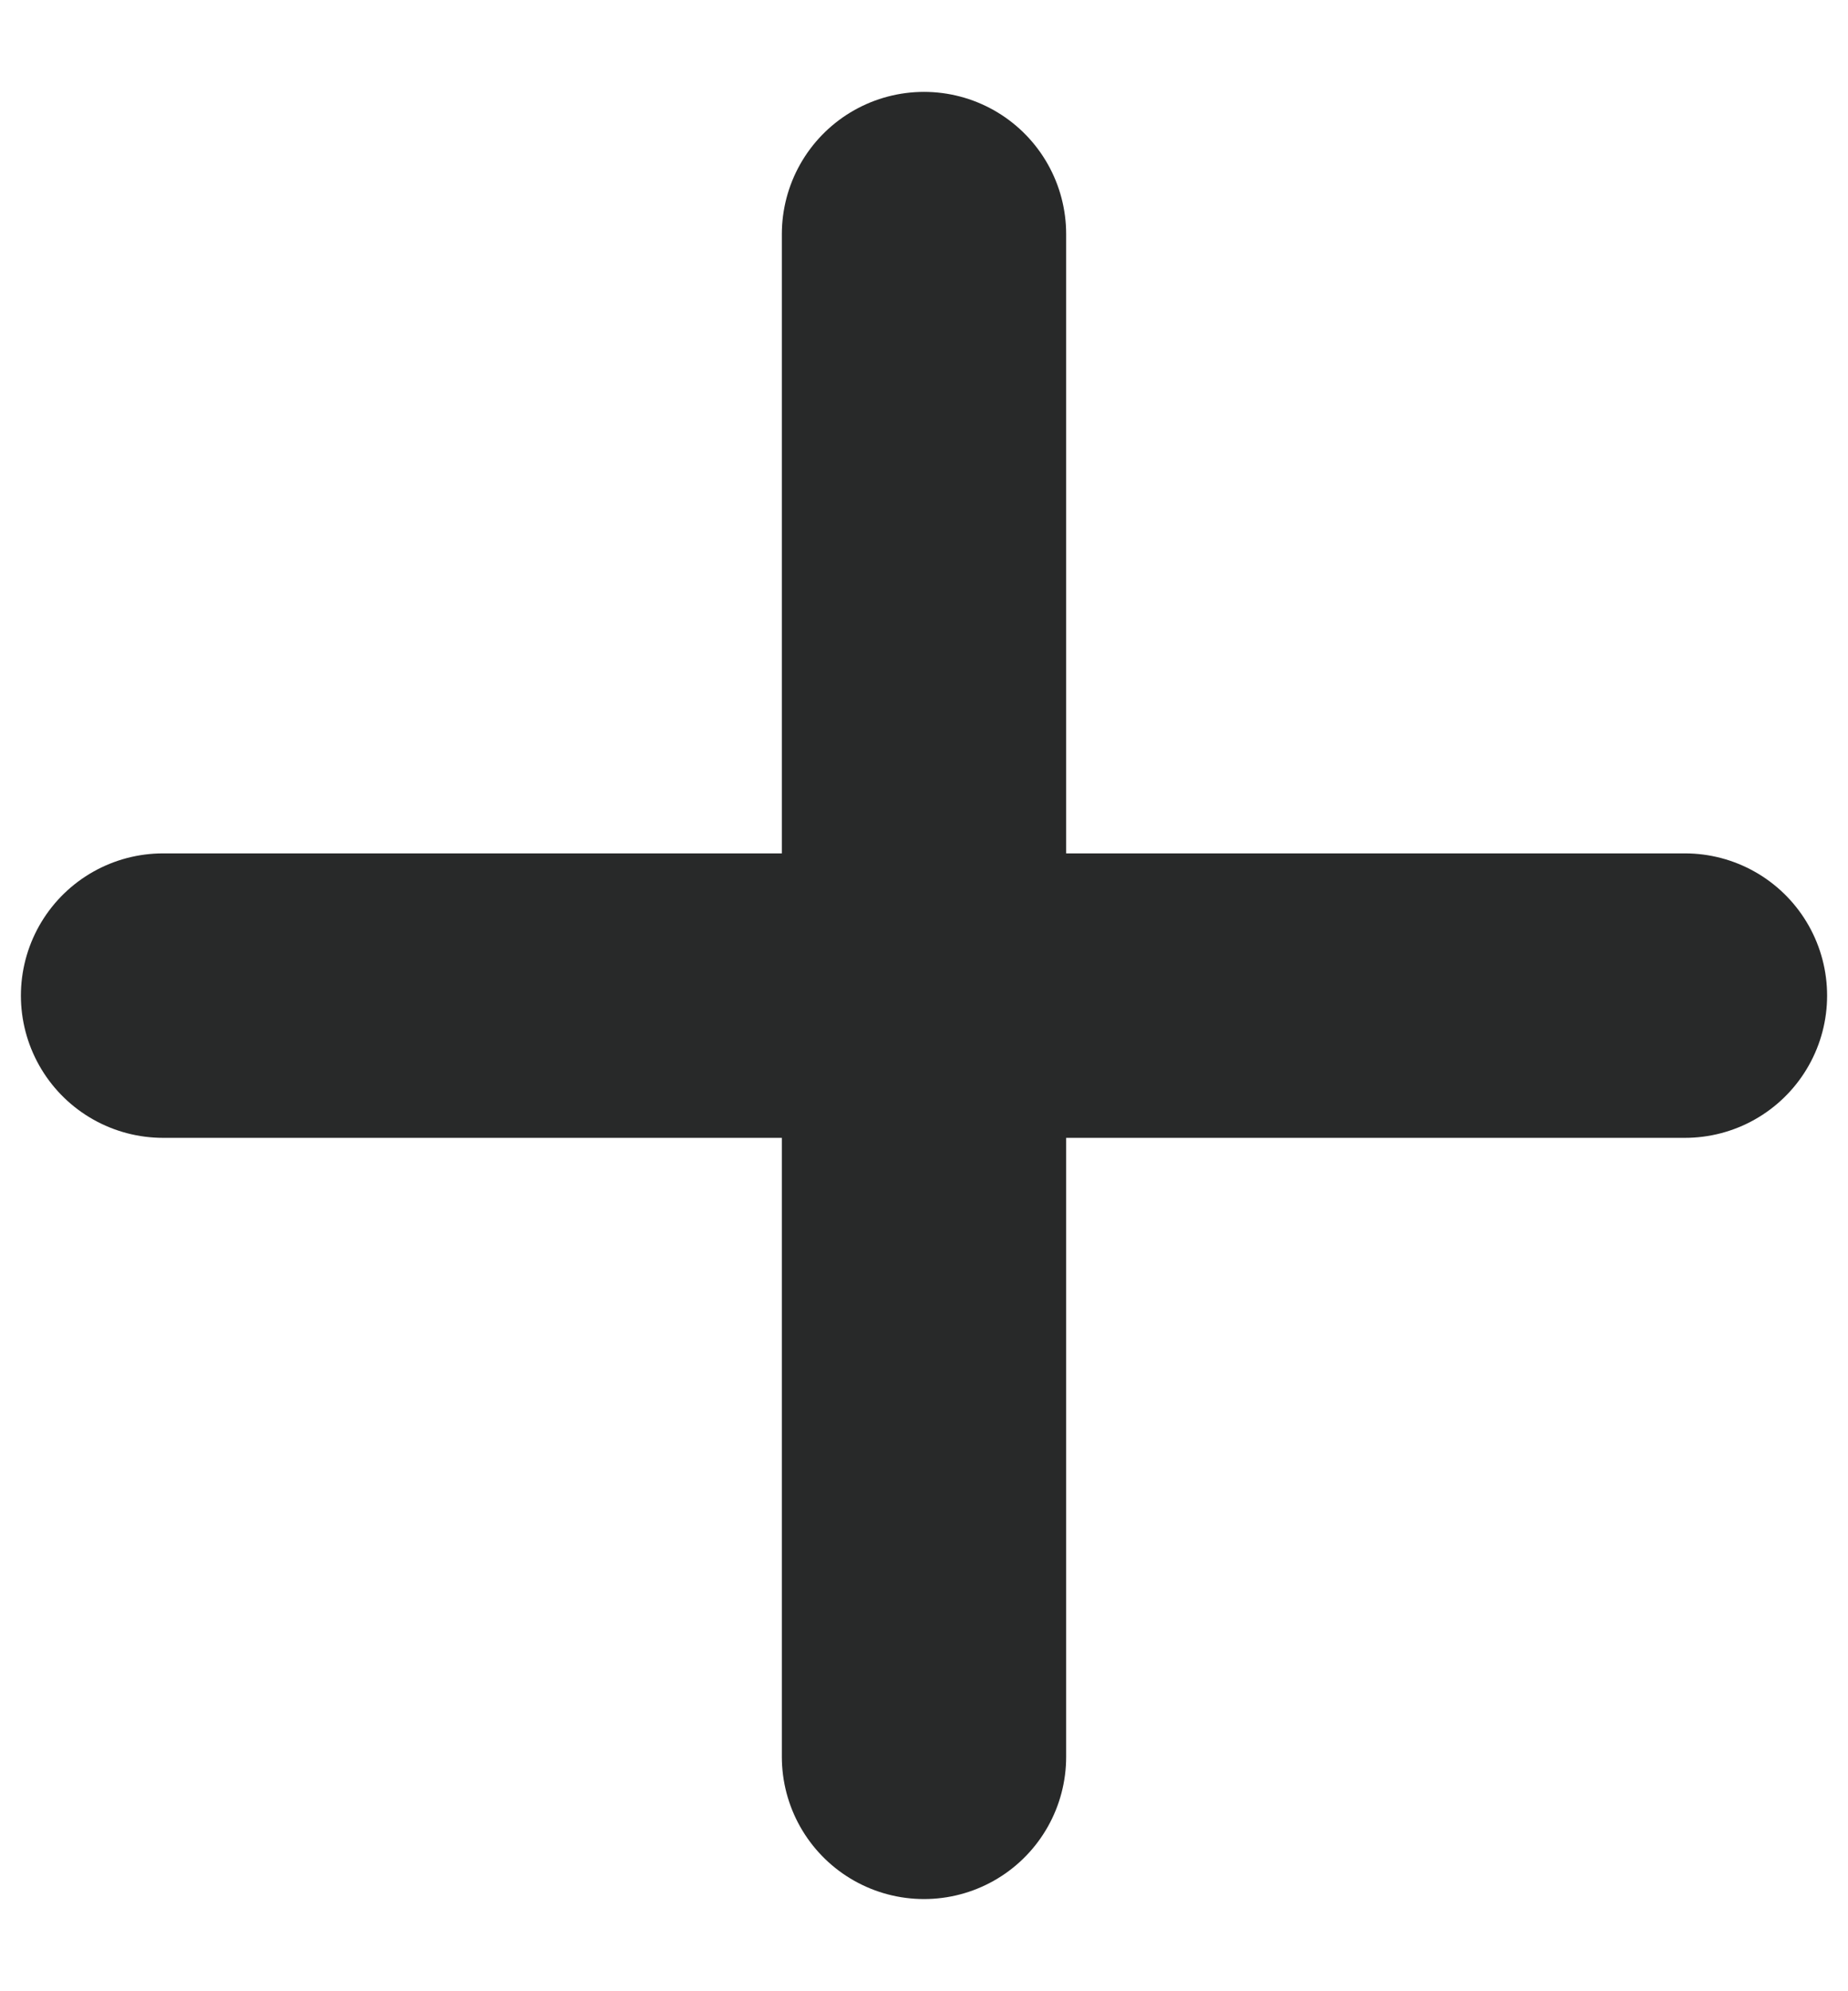 <svg fill="none" height="14" viewBox="0 0 13 14" width="13" xmlns="http://www.w3.org/2000/svg"><g stroke="#282929" stroke-linecap="round" stroke-width="2"><path d="m1.147 7h10.706"/><path d="m6.5 12.352v-10.706"/></g></svg>